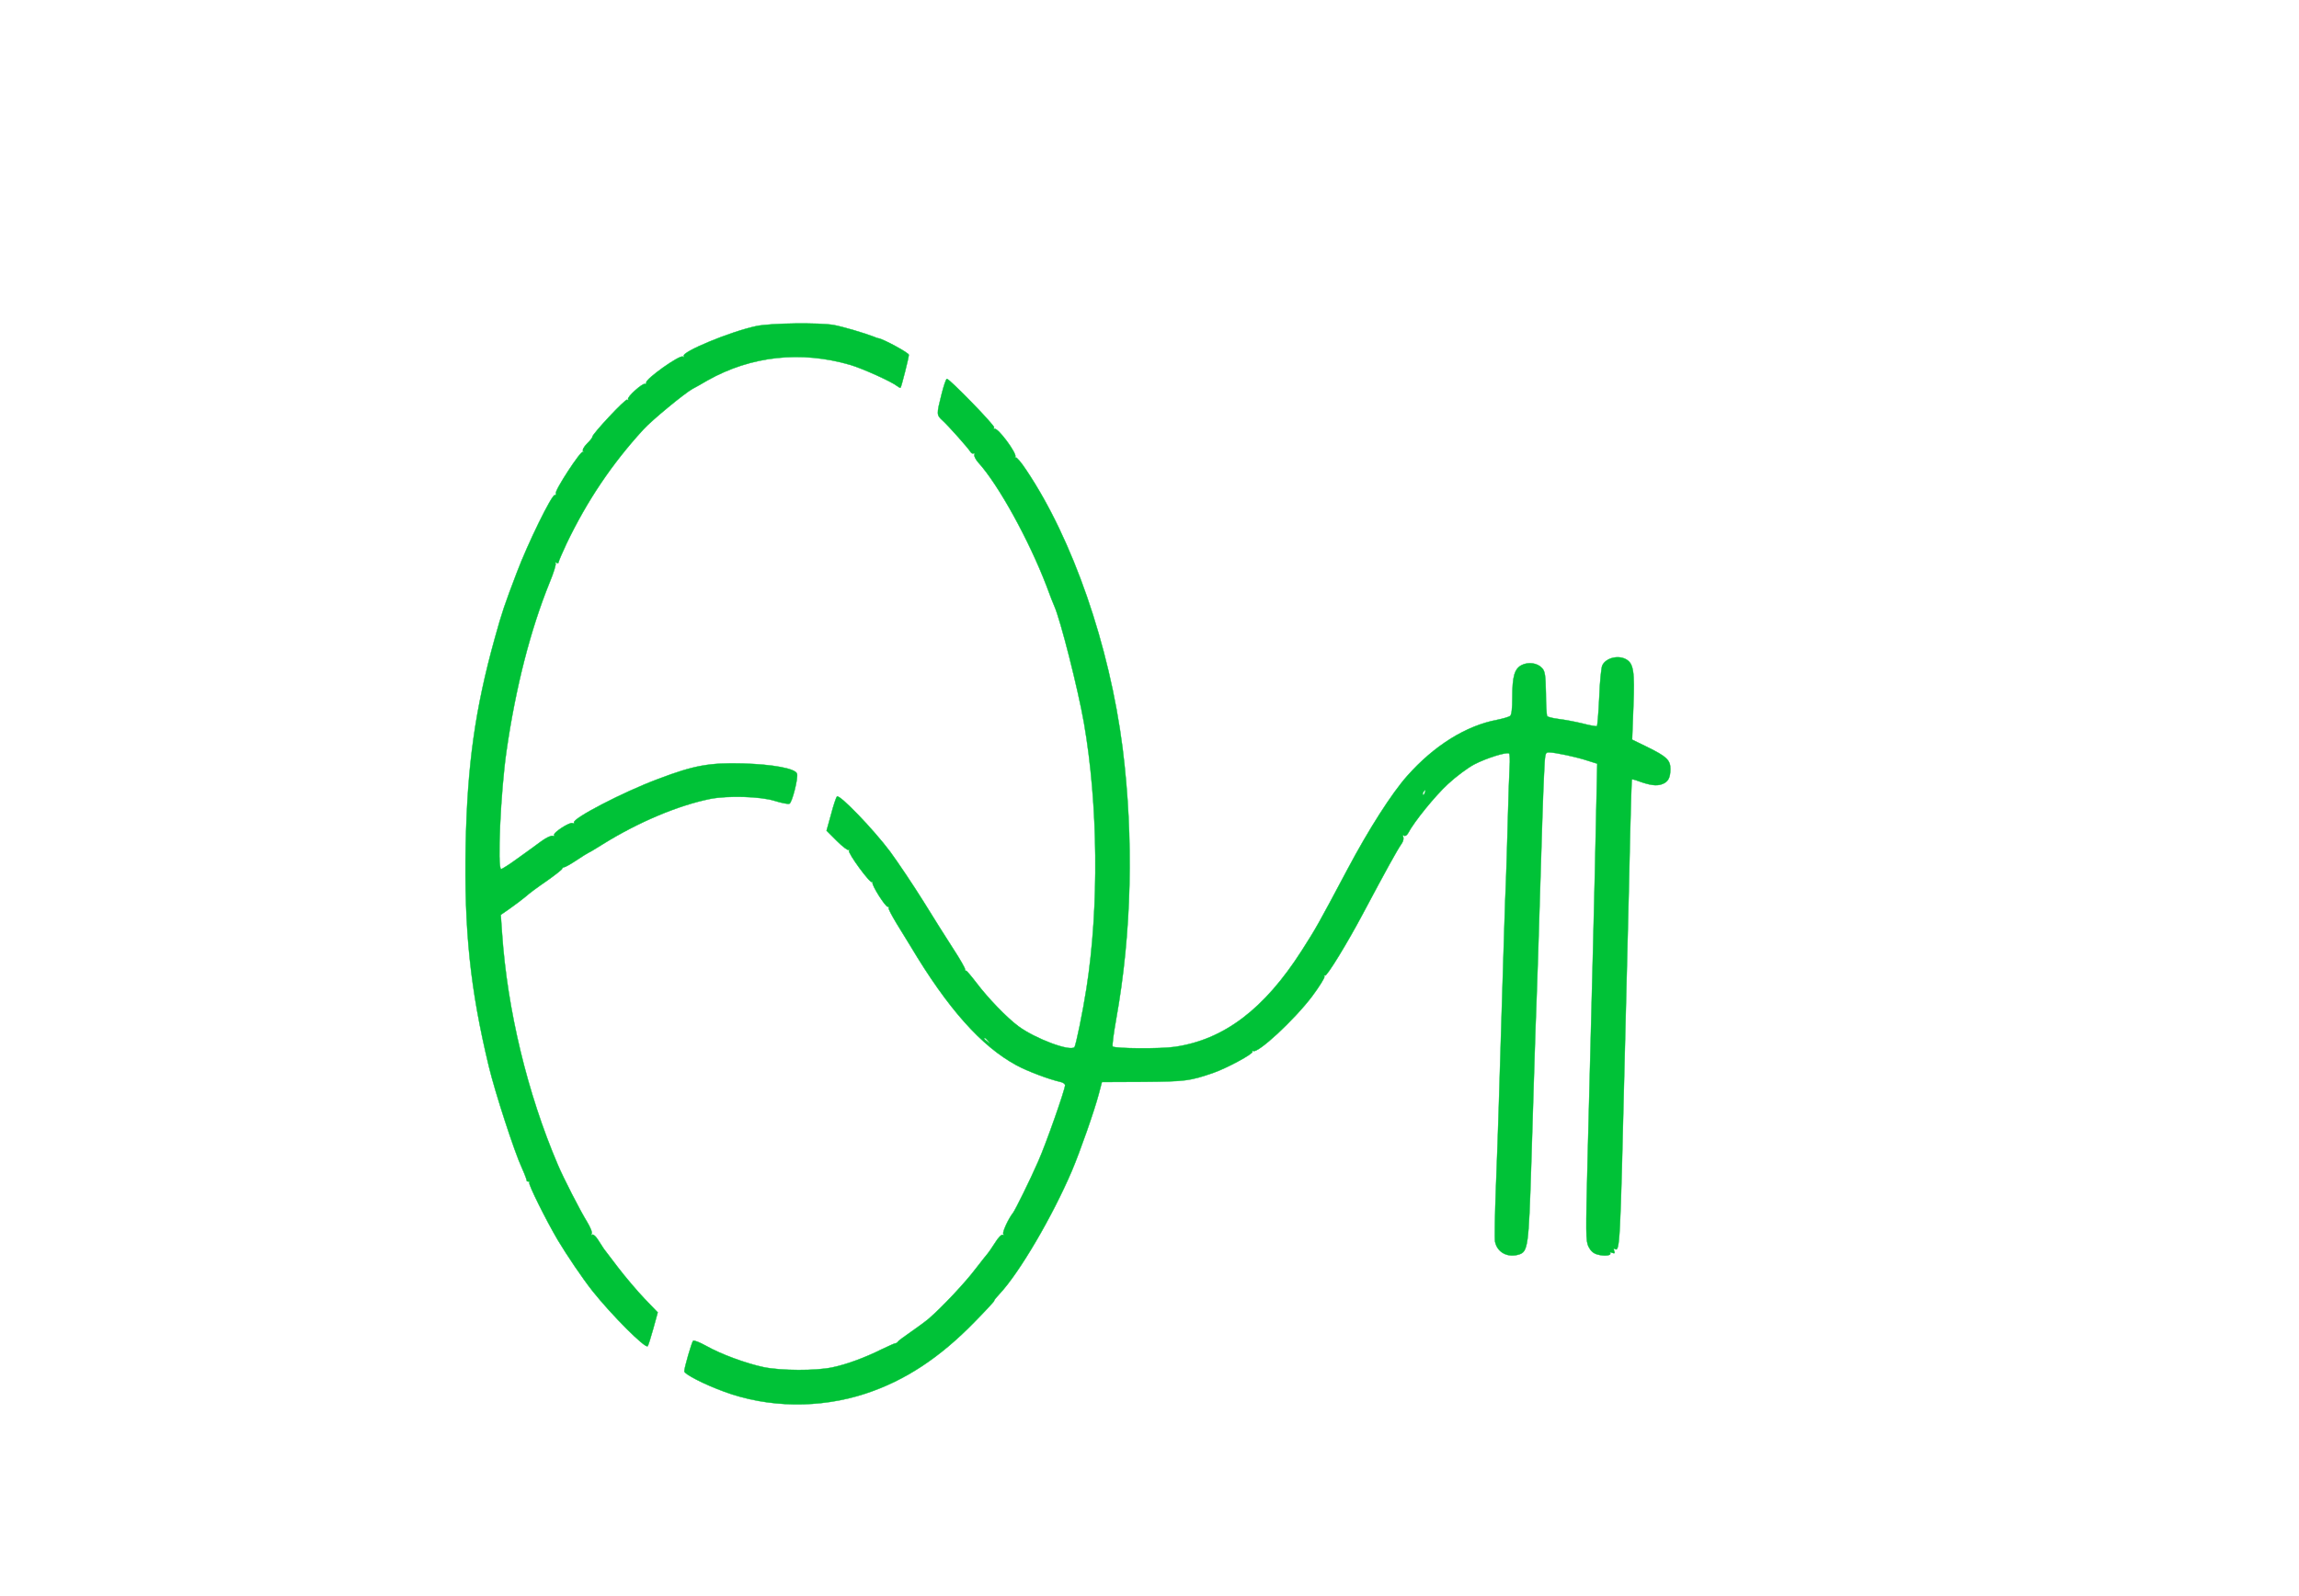 <?xml version="1.0" standalone="no"?>
<!DOCTYPE svg PUBLIC "-//W3C//DTD SVG 20010904//EN"
 "http://www.w3.org/TR/2001/REC-SVG-20010904/DTD/svg10.dtd">
<svg version="1.0" xmlns="http://www.w3.org/2000/svg"
 width="1280pt" height="889pt" viewBox="0 0 1280 889"
 preserveAspectRatio="xMidYMid meet">

<g transform="translate(0,889) scale(0.1,-0.1)"
fill="#00C237" stroke="#00C237" stroke-width="2" >
<path  d="M4211 7074 c-143 -30 -418 -144 -404 -167 3 -6 1 -7 -5 -3 -18 11
-210 -126 -204 -145 1 -5 -2 -8 -7 -7 -14 5 -101 -73 -94 -85 3 -6 1 -7 -5 -3
-10 6 -196 -193 -194 -207 1 -4 -12 -20 -29 -37 -18 -18 -27 -35 -23 -42 4 -7
3 -10 -1 -5 -11 9 -157 -214 -150 -230 2 -7 -1 -12 -6 -10 -17 3 -151 -271
-212 -433 -68 -179 -80 -213 -122 -364 -110 -396 -153 -707 -162 -1151 -9
-475 25 -804 129 -1235 34 -142 142 -475 184 -565 15 -33 26 -63 26 -67 -1 -5
3 -8 10 -8 6 0 9 -3 5 -6 -7 -7 91 -205 158 -319 52 -87 138 -214 194 -285
106 -133 293 -321 307 -307 3 3 17 46 31 97 l25 91 -74 77 c-41 43 -106 120
-146 172 -40 52 -76 100 -80 105 -4 6 -18 27 -31 48 -12 20 -27 34 -33 31 -7
-5 -8 -2 -4 5 5 7 -7 36 -27 69 -36 58 -132 245 -162 317 -169 396 -281 862
-310 1290 l-7 100 53 37 c30 21 68 50 86 65 17 16 70 55 117 87 47 33 86 64
86 68 0 4 5 8 10 8 6 0 38 18 71 40 33 22 62 40 64 40 2 0 39 22 82 49 198
123 419 216 598 252 98 19 278 14 358 -11 38 -12 75 -19 82 -16 15 5 51 147
42 168 -10 28 -133 51 -300 56 -186 5 -272 -10 -472 -86 -194 -72 -482 -222
-469 -243 3 -5 -1 -6 -9 -3 -17 6 -109 -54 -102 -67 4 -5 0 -6 -8 -4 -7 3 -36
-10 -63 -30 -27 -20 -86 -63 -131 -95 -45 -33 -87 -60 -93 -60 -22 0 -3 432
30 658 51 354 133 674 240 938 22 53 37 101 33 107 -3 6 -1 7 5 3 7 -4 12 -3
12 3 0 5 20 52 44 103 114 238 252 444 428 636 45 50 228 201 273 226 17 9 55
30 85 48 242 136 519 166 794 86 68 -20 232 -94 261 -118 9 -7 17 -11 19 -9 5
6 46 168 46 183 0 11 -142 88 -169 92 -4 0 -13 3 -21 7 -59 23 -175 57 -228
67 -82 14 -349 11 -431 -6z"/>
<path d="M5242 6693 c-28 -111 -28 -114 6 -145 33 -30 144 -155 155 -174 5 -8
12 -12 18 -9 5 3 7 0 4 -7 -3 -7 7 -27 22 -44 112 -123 282 -432 380 -688 18
-50 38 -100 43 -111 34 -75 132 -462 165 -650 79 -452 85 -1029 14 -1480 -20
-129 -59 -319 -67 -327 -25 -25 -217 47 -311 116 -64 47 -171 158 -235 243
-30 39 -56 70 -58 67 -3 -2 -5 2 -5 8 0 7 -29 58 -65 113 -36 55 -111 175
-168 267 -57 91 -140 215 -184 275 -92 123 -282 321 -296 307 -5 -5 -20 -50
-33 -100 l-25 -90 57 -57 c32 -32 61 -54 66 -50 4 5 5 3 2 -4 -8 -13 118 -185
128 -175 4 4 5 2 3 -4 -4 -15 71 -134 85 -134 6 0 8 -3 5 -6 -4 -3 17 -42 44
-87 28 -45 63 -102 78 -127 207 -347 394 -557 590 -663 61 -33 181 -78 243
-92 15 -3 27 -11 27 -19 0 -24 -107 -329 -150 -425 -44 -101 -127 -269 -140
-286 -25 -31 -60 -107 -54 -117 4 -6 3 -8 -3 -5 -6 4 -26 -16 -44 -46 -18 -28
-36 -54 -39 -57 -3 -3 -34 -42 -68 -86 -58 -77 -187 -214 -261 -278 -19 -16
-64 -49 -100 -74 -36 -25 -69 -49 -72 -54 -3 -5 -9 -9 -13 -9 -3 1 -36 -14
-74 -32 -94 -47 -196 -85 -277 -102 -93 -20 -286 -19 -383 1 -96 20 -241 73
-323 120 -34 19 -66 31 -70 27 -8 -9 -49 -150 -49 -170 0 -16 114 -74 221
-113 246 -91 533 -95 788 -11 219 72 414 200 608 400 62 63 111 116 109 118
-2 2 12 19 30 38 110 118 292 428 402 685 46 109 125 334 150 429 l17 65 230
1 c235 2 259 5 390 50 75 26 225 107 218 118 -3 6 -2 7 4 4 25 -16 229 173
328 304 41 55 72 105 69 111 -4 6 -3 8 3 5 10 -6 124 180 213 348 124 233 188
350 214 387 8 11 12 27 9 36 -4 10 -2 13 5 8 6 -4 16 3 23 16 31 60 149 206
221 272 44 41 110 90 146 109 67 35 179 70 194 61 4 -3 6 -37 3 -77 -2 -40 -7
-173 -10 -297 -3 -124 -8 -272 -10 -330 -3 -58 -7 -184 -10 -280 -3 -96 -10
-314 -15 -485 -5 -170 -12 -391 -15 -490 -3 -99 -10 -304 -16 -455 -6 -151 -8
-288 -5 -305 12 -60 70 -91 134 -71 49 16 53 48 67 491 3 94 10 312 15 485 5
173 12 374 15 445 3 72 12 351 20 620 8 270 17 550 21 623 6 130 6 132 29 132
32 0 155 -26 217 -47 l51 -16 -7 -321 c-6 -304 -21 -902 -47 -1892 -10 -404
-10 -444 5 -476 12 -24 27 -38 49 -44 37 -11 80 -7 72 7 -4 5 2 6 11 2 14 -5
16 -3 11 11 -4 10 -3 15 3 11 29 -18 30 7 55 1045 3 124 10 394 15 600 5 206
13 508 16 670 4 162 8 297 10 299 2 2 18 -2 36 -9 64 -23 100 -28 129 -18 36
12 49 35 49 86 0 49 -21 69 -129 122 l-84 41 7 183 c8 198 1 242 -42 265 -45
24 -112 6 -131 -35 -6 -14 -14 -94 -17 -180 -4 -85 -10 -156 -13 -158 -3 -2
-40 4 -81 15 -41 10 -101 21 -133 25 -31 4 -60 11 -63 16 -3 5 -7 63 -7 128
-2 100 -5 121 -21 139 -26 29 -76 36 -114 17 -40 -21 -52 -63 -52 -182 0 -61
-4 -95 -12 -101 -7 -6 -40 -15 -73 -22 -174 -33 -351 -144 -500 -312 -87 -98
-214 -297 -332 -519 -167 -314 -173 -325 -256 -455 -208 -325 -432 -495 -706
-535 -80 -12 -334 -10 -346 2 -4 4 5 71 19 150 87 482 99 1010 36 1513 -73
570 -277 1161 -536 1547 -28 43 -55 74 -59 70 -5 -4 -5 -2 -2 4 10 18 -96 162
-116 156 -5 -1 -6 2 -2 7 6 10 -248 271 -263 271 -5 0 -18 -39 -30 -87z m2691
-2218 c-3 -9 -8 -14 -10 -11 -3 3 -2 9 2 15 9 16 15 13 8 -4z m-2432 -1382
c13 -16 12 -17 -3 -4 -10 7 -18 15 -18 17 0 8 8 3 21 -13z"/>
</g>
</svg>
